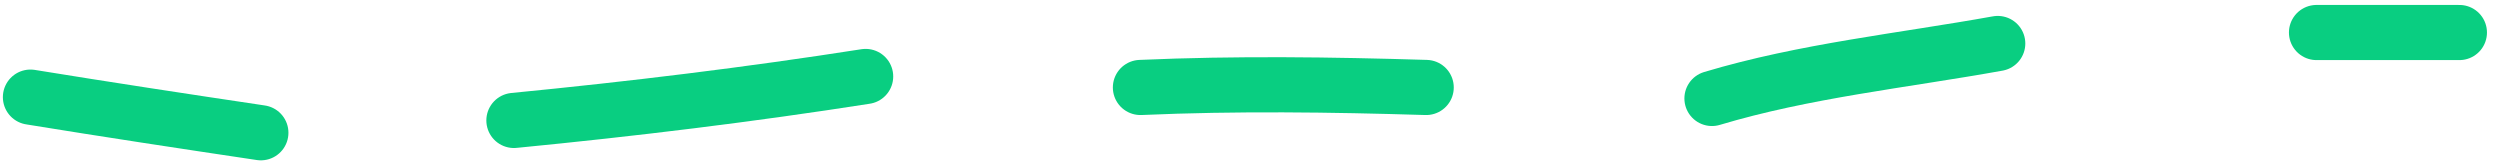 <?xml version="1.0" encoding="UTF-8"?> <svg xmlns="http://www.w3.org/2000/svg" width="136" height="9" viewBox="0 0 136 9" fill="none"> <path d="M1.656 5.284C5.831 5.963 10.008 6.598 14.191 7.222" stroke="#09CE81" stroke-width="3" stroke-linecap="round"></path> <path d="M27.957 6.552C34.391 5.924 40.748 5.151 47.091 4.16" stroke="#09CE81" stroke-width="3" stroke-linecap="round"></path> <path d="M62.039 4.758C67.282 4.528 72.364 4.6 77.585 4.758" stroke="#09CE81" stroke-width="3" stroke-linecap="round"></path> <path d="M93.131 5.356C98.172 3.844 103.514 3.296 108.677 2.366" stroke="#09CE81" stroke-width="3" stroke-linecap="round"></path> <path d="M126.018 1.769H133.791" stroke="#09CE81" stroke-width="3" stroke-linecap="round"></path> </svg> 